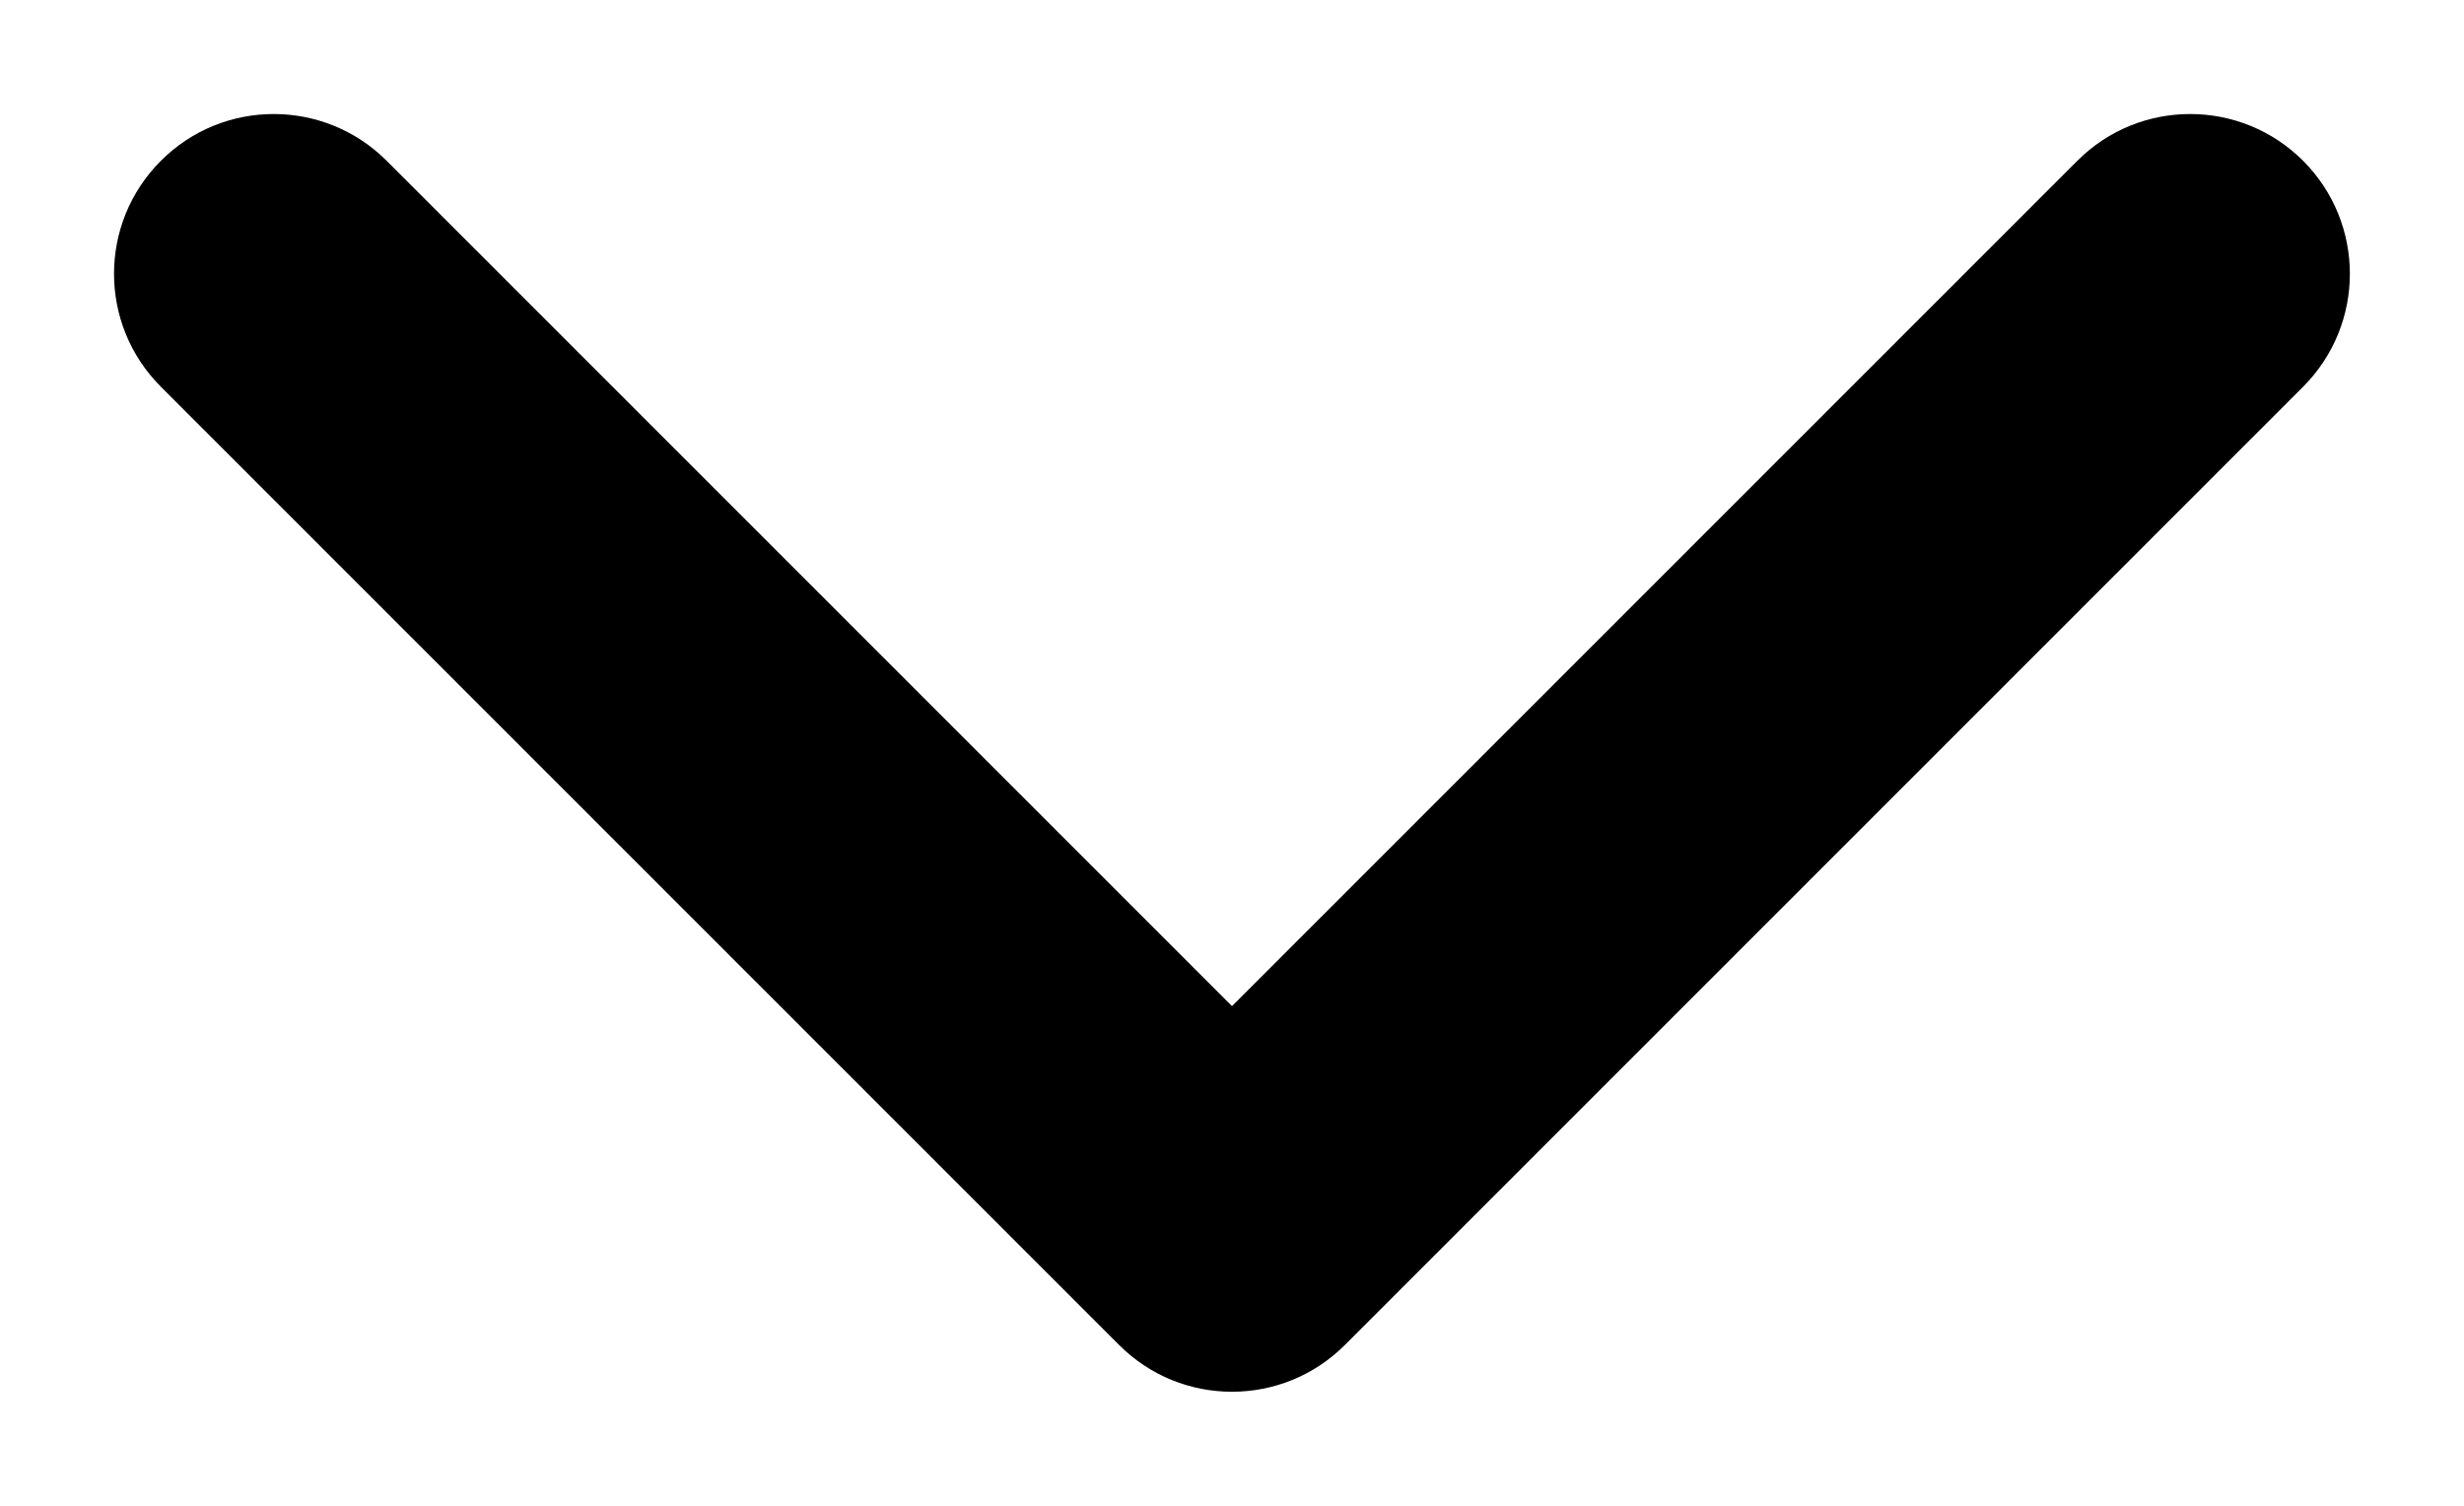 <svg width="18" height="11" viewBox="0 0 18 11" fill="none" xmlns="http://www.w3.org/2000/svg">
<path fill-rule="evenodd" clip-rule="evenodd" d="M15.175 1.175C15.63 0.719 16.369 0.719 16.825 1.175C17.28 1.631 17.28 2.369 16.825 2.825L9.825 9.825C9.369 10.281 8.63 10.281 8.175 9.825L1.175 2.825C0.719 2.369 0.719 1.631 1.175 1.175C1.63 0.719 2.369 0.719 2.825 1.175L9 7.35L15.175 1.175Z" fill="black"/>
</svg>
